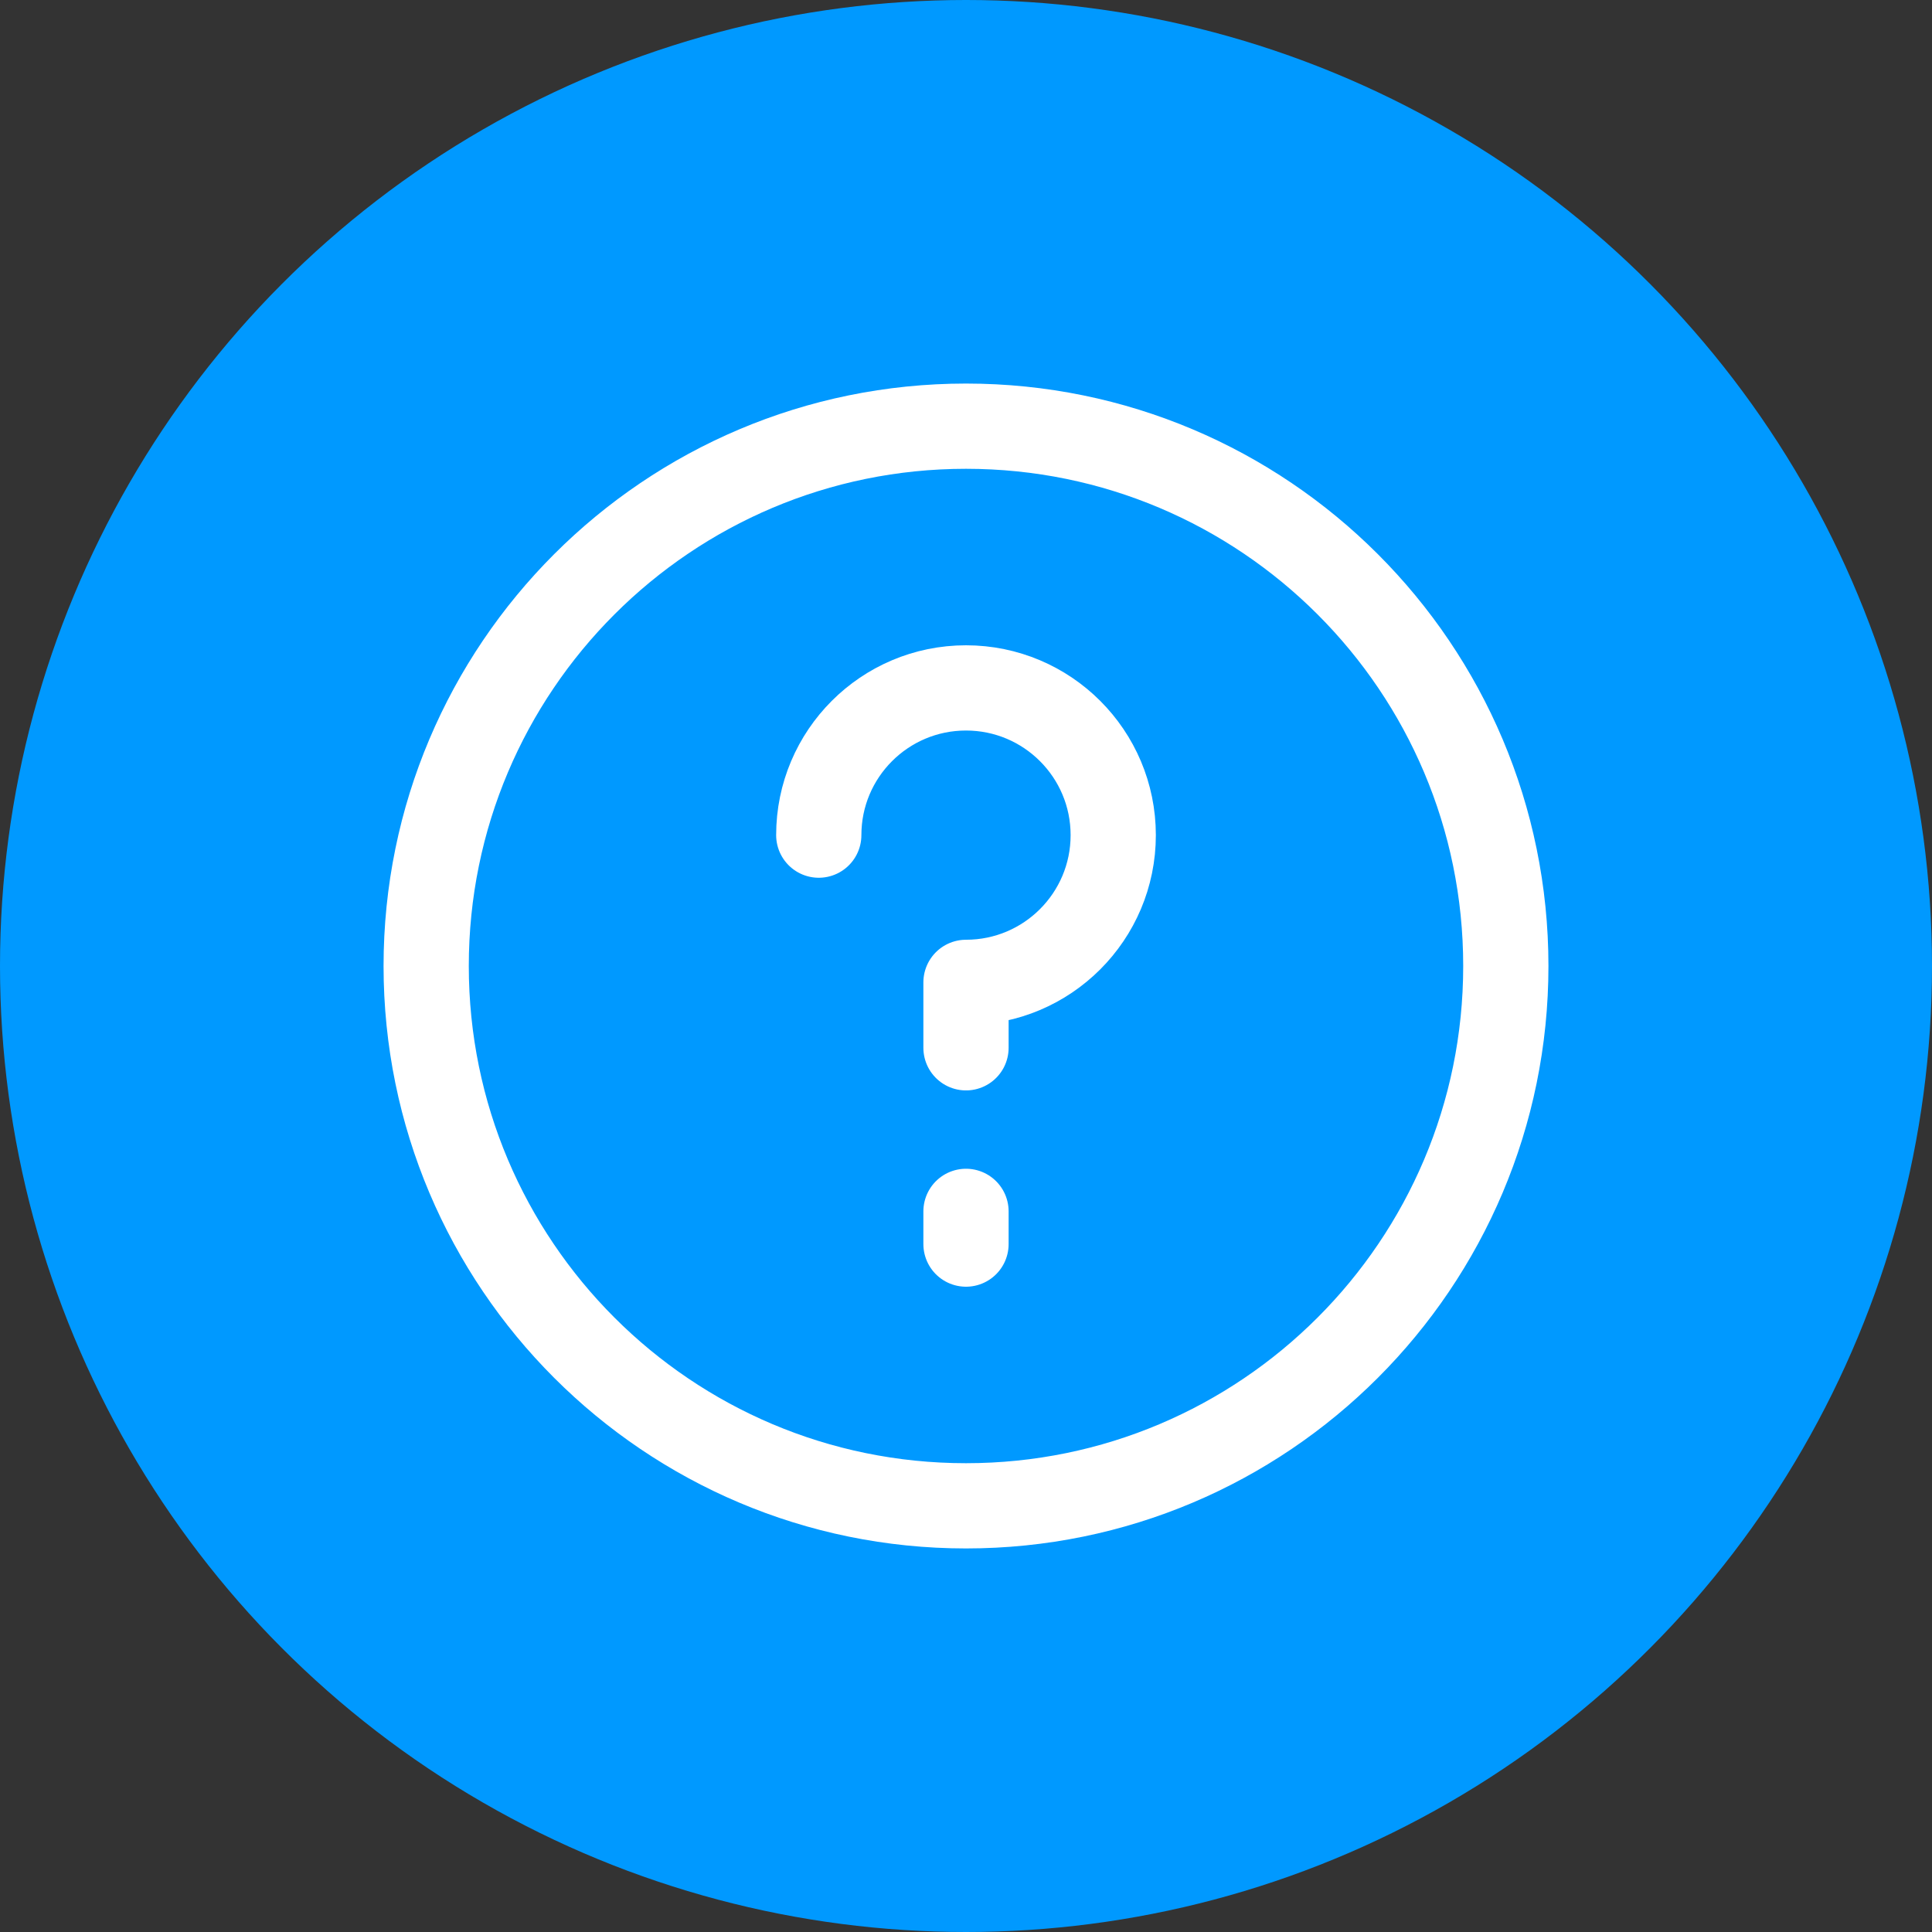 <svg xmlns="http://www.w3.org/2000/svg" width="68" height="68" viewBox="0 0 68 68" fill="none"><rect x="0" y="0" width="68" height="68" fill="#333333" stroke="none"/><circle cx="34" cy="34" r="34" fill="#0099FF"></circle><path d="M34 42.636C34 43.985 34 42.439 34 43.788M28.818 29.394C28.818 26.532 31.138 24.212 34 24.212C36.862 24.212 39.182 26.532 39.182 29.394C39.182 32.256 36.862 34.576 34 34.576V36.879M53 34C53 44.493 44.493 53 34 53C23.507 53 15 44.493 15 34C15 23.507 23.507 15 34 15C44.493 15 53 23.507 53 34Z" stroke="white" stroke-width="3" stroke-linecap="round" stroke-linejoin="round"></path></svg>
